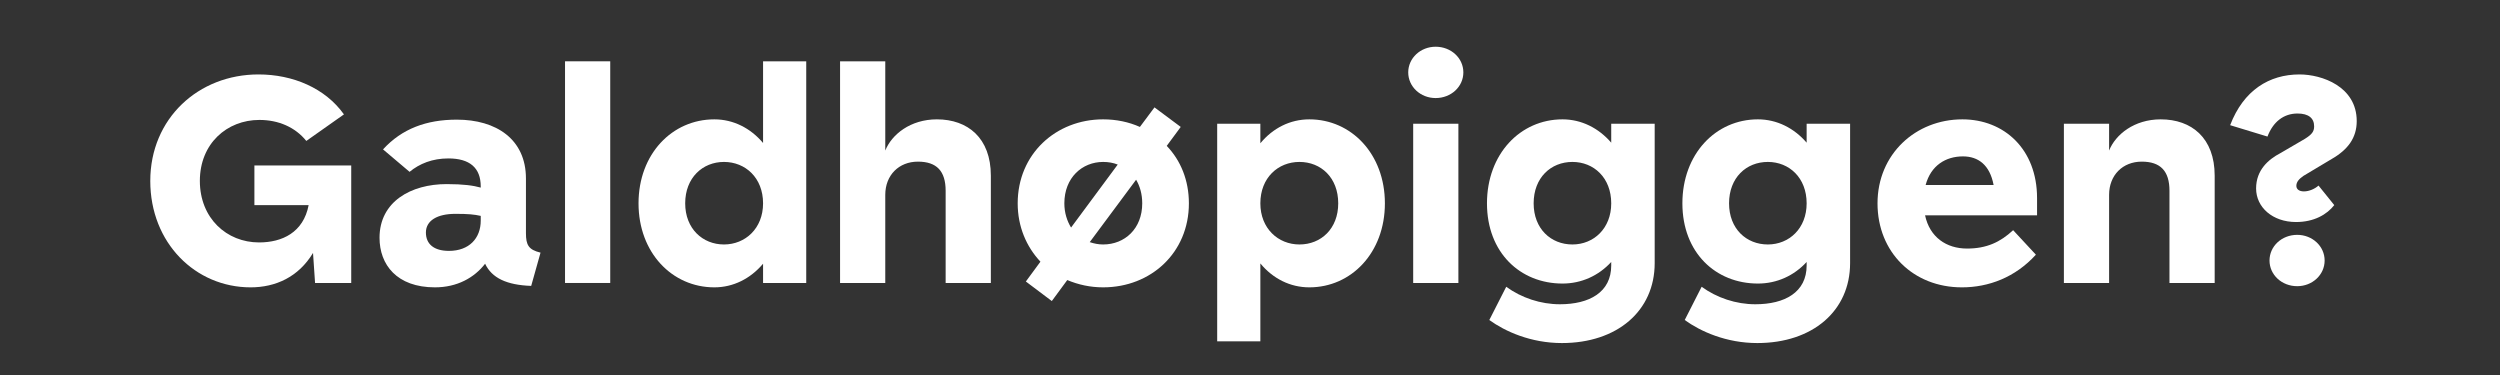 <?xml version="1.0" encoding="UTF-8"?>
<svg id="Layer_1" data-name="Layer 1" xmlns="http://www.w3.org/2000/svg" width="1200" height="180" viewBox="0 0 1200 180">
  <rect x="0" y="0" width="1200" height="180" fill="#333333" stroke="none"/>
  <defs>
    <style>
      .cls-1 {
        fill: #fff;
        stroke-width: 0px;
      }
    </style>
  </defs>
  <path class="cls-1" d="M72.135,86.827c0-29.96,23.101-51.1,51.94-51.1,16.52,0,32.06,6.58,41.02,19.18l-18.061,12.74c-5.319-6.58-13.3-10.08-22.539-10.08-15.54,0-28.561,11.34-28.561,29.26s12.88,29.54,28.42,29.54c11.061,0,21.28-4.76,23.8-17.92h-26.039v-19.04h46.479v56.42h-17.36l-.979-14.42c-7,11.62-18.061,16.52-29.96,16.52-26.46,0-48.16-21.279-48.16-51.1Z"/>
  <path class="cls-1" d="M232.854,126.587c-5.18,6.72-13.44,11.34-24.08,11.34-18.34,0-26.6-10.92-26.6-23.8,0-17.36,15.12-25.76,32.199-25.76,8.12,0,12.88.7,16.38,1.68v-.56c0-8.96-5.319-13.44-15.539-13.44-7.7,0-13.86,2.521-18.62,6.44l-12.74-10.78c9.1-9.939,20.86-14.279,35.42-14.279,18.9,0,33.18,9.38,33.18,28.279v26.18c0,5.74,1.26,7.98,7,9.38l-4.479,15.96c-11.761-.42-18.9-3.779-22.12-10.64ZM230.754,105.867v-2.24c-3.22-.7-5.88-.979-12.18-.979-8.68,0-14.14,3.22-14.14,8.96,0,5.6,3.92,8.819,11.06,8.819,9.66,0,15.26-6.02,15.26-14.56Z"/>
  <path class="cls-1" d="M271.213,29.428h21.699v106.399h-21.699V29.428Z"/>
  <path class="cls-1" d="M366.271,135.827v-9.24c-6.02,7.14-14.279,11.34-23.38,11.34-20.3,0-36.399-16.66-36.399-40.319,0-23.66,16.1-40.32,36.399-40.32,9.101,0,17.36,4.2,23.38,11.34V29.428h20.72v106.399h-20.72ZM366.271,97.607c0-12.32-8.54-19.88-18.76-19.88s-18.62,7.56-18.62,19.88c0,12.18,8.4,19.739,18.62,19.739s18.76-7.699,18.76-19.739Z"/>
  <path class="cls-1" d="M403.231,29.428h21.7v42.84c3.08-7.7,12.04-14.98,24.779-14.98,14.841,0,25.9,8.96,25.9,27.021v51.52h-21.7v-44.24c0-9.52-4.34-14-13.3-14-9.1,0-15.68,6.44-15.68,15.96v42.28h-21.7V29.428Z"/>
  <path class="cls-1" d="M499.41,125.607c-6.72-7.141-10.92-16.801-10.92-28,0-23.66,18.34-40.32,41.02-40.32,6.3,0,12.32,1.26,17.64,3.64l7-9.38,12.601,9.38-6.721,9.101c6.721,7,10.641,16.52,10.641,27.58,0,23.659-18.2,40.319-41.16,40.319-6.16,0-11.899-1.26-17.22-3.5l-7.42,10.08-12.46-9.38,7-9.52ZM514.11,109.226l22.399-30.239c-2.1-.84-4.479-1.26-7-1.26-10.08,0-18.62,7.56-18.62,19.88,0,4.479,1.261,8.399,3.221,11.619ZM548.27,97.607c0-4.48-1.12-8.261-2.939-11.34l-22.26,29.959c2.1.7,4.199,1.12,6.439,1.12,10.36,0,18.76-7.56,18.76-19.739Z"/>
  <path class="cls-1" d="M604.97,126.447v37.38h-20.721V59.388h20.721v9.38c6.02-7.28,14.279-11.48,23.52-11.48,20.16,0,36.26,16.66,36.26,40.32,0,23.659-16.1,40.319-36.26,40.319-9.24,0-17.5-4.2-23.52-11.479ZM642.349,97.607c0-12.32-8.26-19.88-18.619-19.88-10.221,0-18.76,7.56-18.76,19.88,0,12.04,8.539,19.739,18.76,19.739,10.359,0,18.619-7.56,18.619-19.739Z"/>
  <path class="cls-1" d="M675.949,34.747c0-6.859,5.88-12.319,13.16-12.319,7.42,0,13.3,5.46,13.3,12.319,0,6.86-5.88,12.32-13.3,12.32-7.28,0-13.16-5.46-13.16-12.32ZM678.329,59.388h21.7v76.439h-21.7V59.388Z"/>
  <path class="cls-1" d="M713.748,97.607c0-23.66,15.96-40.32,36.26-40.32,9.101,0,17.36,4.2,23.38,11.2v-9.1h20.86v66.919c0,22.96-18.06,38.36-44.52,38.36-14.98,0-27.3-5.6-34.86-11.061l8.12-15.96c7.28,5.32,16.52,8.4,25.76,8.4,14.141,0,24.64-5.74,24.64-18.62v-1.68c-6.02,6.58-14.279,10.359-23.38,10.359-20.3,0-36.26-14.84-36.26-38.499ZM773.388,97.607c0-12.32-8.399-19.88-18.619-19.88-10.36,0-18.62,7.56-18.62,19.88,0,12.18,8.26,19.739,18.62,19.739,10.22,0,18.619-7.699,18.619-19.739Z"/>
  <path class="cls-1" d="M807.548,97.607c0-23.66,15.96-40.32,36.26-40.32,9.101,0,17.36,4.2,23.38,11.2v-9.1h20.86v66.919c0,22.96-18.06,38.36-44.52,38.36-14.98,0-27.3-5.6-34.86-11.061l8.12-15.96c7.28,5.32,16.521,8.4,25.76,8.4,14.141,0,24.64-5.74,24.64-18.62v-1.68c-6.02,6.58-14.279,10.359-23.38,10.359-20.3,0-36.26-14.84-36.26-38.499ZM867.187,97.607c0-12.32-8.399-19.88-18.619-19.88-10.36,0-18.62,7.56-18.62,19.88,0,12.18,8.26,19.739,18.62,19.739,10.22,0,18.619-7.699,18.619-19.739Z"/>
  <path class="cls-1" d="M941.668,137.927c-23.24,0-40.46-16.8-40.46-40.319,0-23.66,18.34-40.32,40.74-40.32,20.02,0,35.84,14.28,35.84,37.8v8.26h-53.76c2.239,10.5,10.22,15.96,20.159,15.96,9.38,0,15.96-3.08,22.12-8.819l10.92,11.76c-9.939,10.92-22.68,15.68-35.56,15.68ZM924.308,88.787h32.62c-1.82-9.66-7.42-13.72-14.7-13.72-8.26,0-15.399,4.34-17.92,13.72Z"/>
  <path class="cls-1" d="M1041.347,91.587c0-9.52-4.34-14-13.3-14-9.101,0-15.68,6.44-15.68,15.96v42.28h-21.7V59.388h21.7v12.88c3.079-7.7,12.039-14.98,24.779-14.98,14.84,0,25.9,8.96,25.9,27.021v51.52h-21.7v-44.24Z"/>
  <path class="cls-1" d="M1082.926,90.467c0-8.96,6.02-14,11.62-16.939l11.76-6.86c3.36-2.1,4.479-3.5,4.479-6.02,0-3.92-2.659-6.16-7.979-6.16-6.72,0-11.76,4.06-14.42,11.06l-17.92-5.46c6.44-16.8,18.76-24.359,33.32-24.359,10.64,0,27.439,5.74,27.439,22.399,0,7.98-4.2,13.721-12.04,18.2l-13.58,8.12c-1.96,1.399-3.359,2.8-3.359,4.76,0,1.54,1.26,2.66,3.64,2.66,2.52,0,5.32-1.26,7-2.8l7.56,9.38c-3.5,4.479-9.66,8.12-18.34,8.12-11.34,0-19.18-7.141-19.18-16.101ZM1089.366,125.047c0-6.86,5.88-12.32,13.3-12.32,7.279,0,13.159,5.46,13.159,12.32s-5.88,12.32-13.159,12.32c-7.42,0-13.3-5.46-13.3-12.32Z"/>
</svg>
